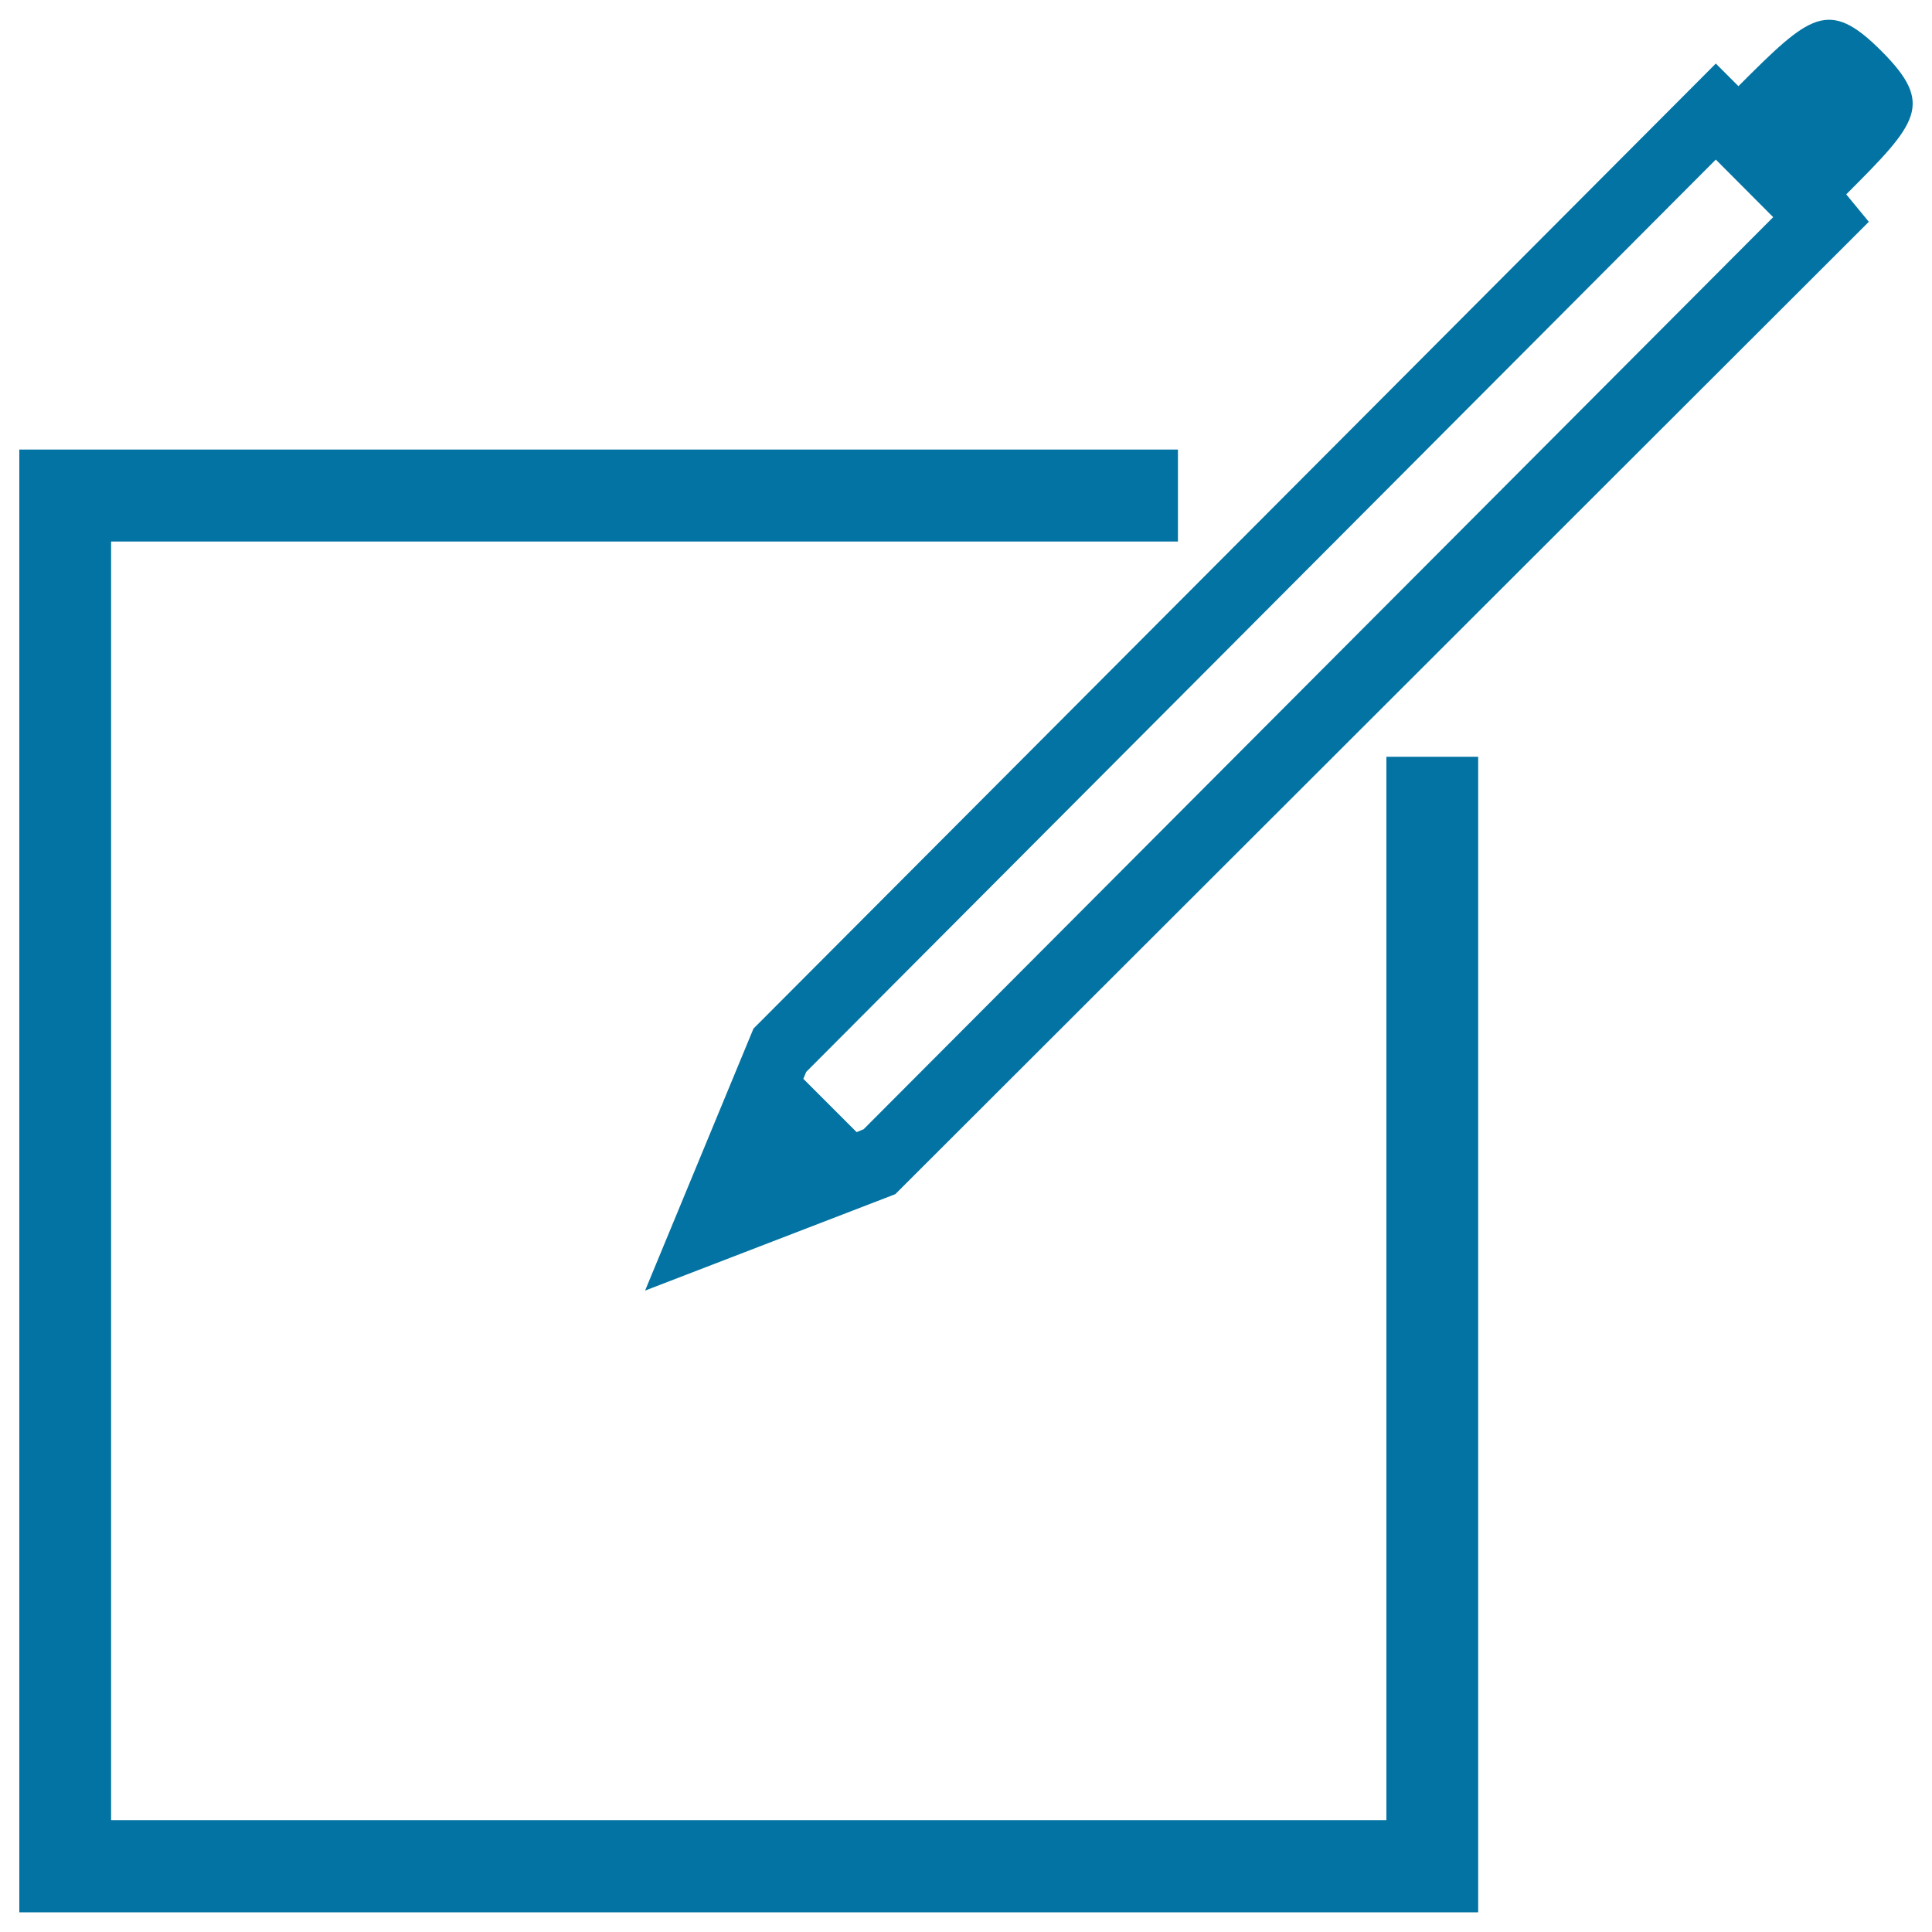 <svg xmlns="http://www.w3.org/2000/svg" viewBox="0 0 1000 1000" style="fill:#0273a2">
<title>Release SVG icon</title>
<path d="M973.8,26.4c-27.5-27.6-37-18.8-74,18.2l-11.7-11.7L390,532.4L333.9,668l129.5-49.9l503.9-503.3l-11.7-14.2C992.7,63.5,1001.4,54,973.8,26.4z M447,584.5l-3.6,1.5l-27.6-27.6l1.5-3.6L888.1,82.6l29.7,29.8L447,584.5z M717.6,942.1H57.5V280.3h552.2v-47.6H10v757.1h755.1V391.7h-47.5V942.1z"/>
</svg>